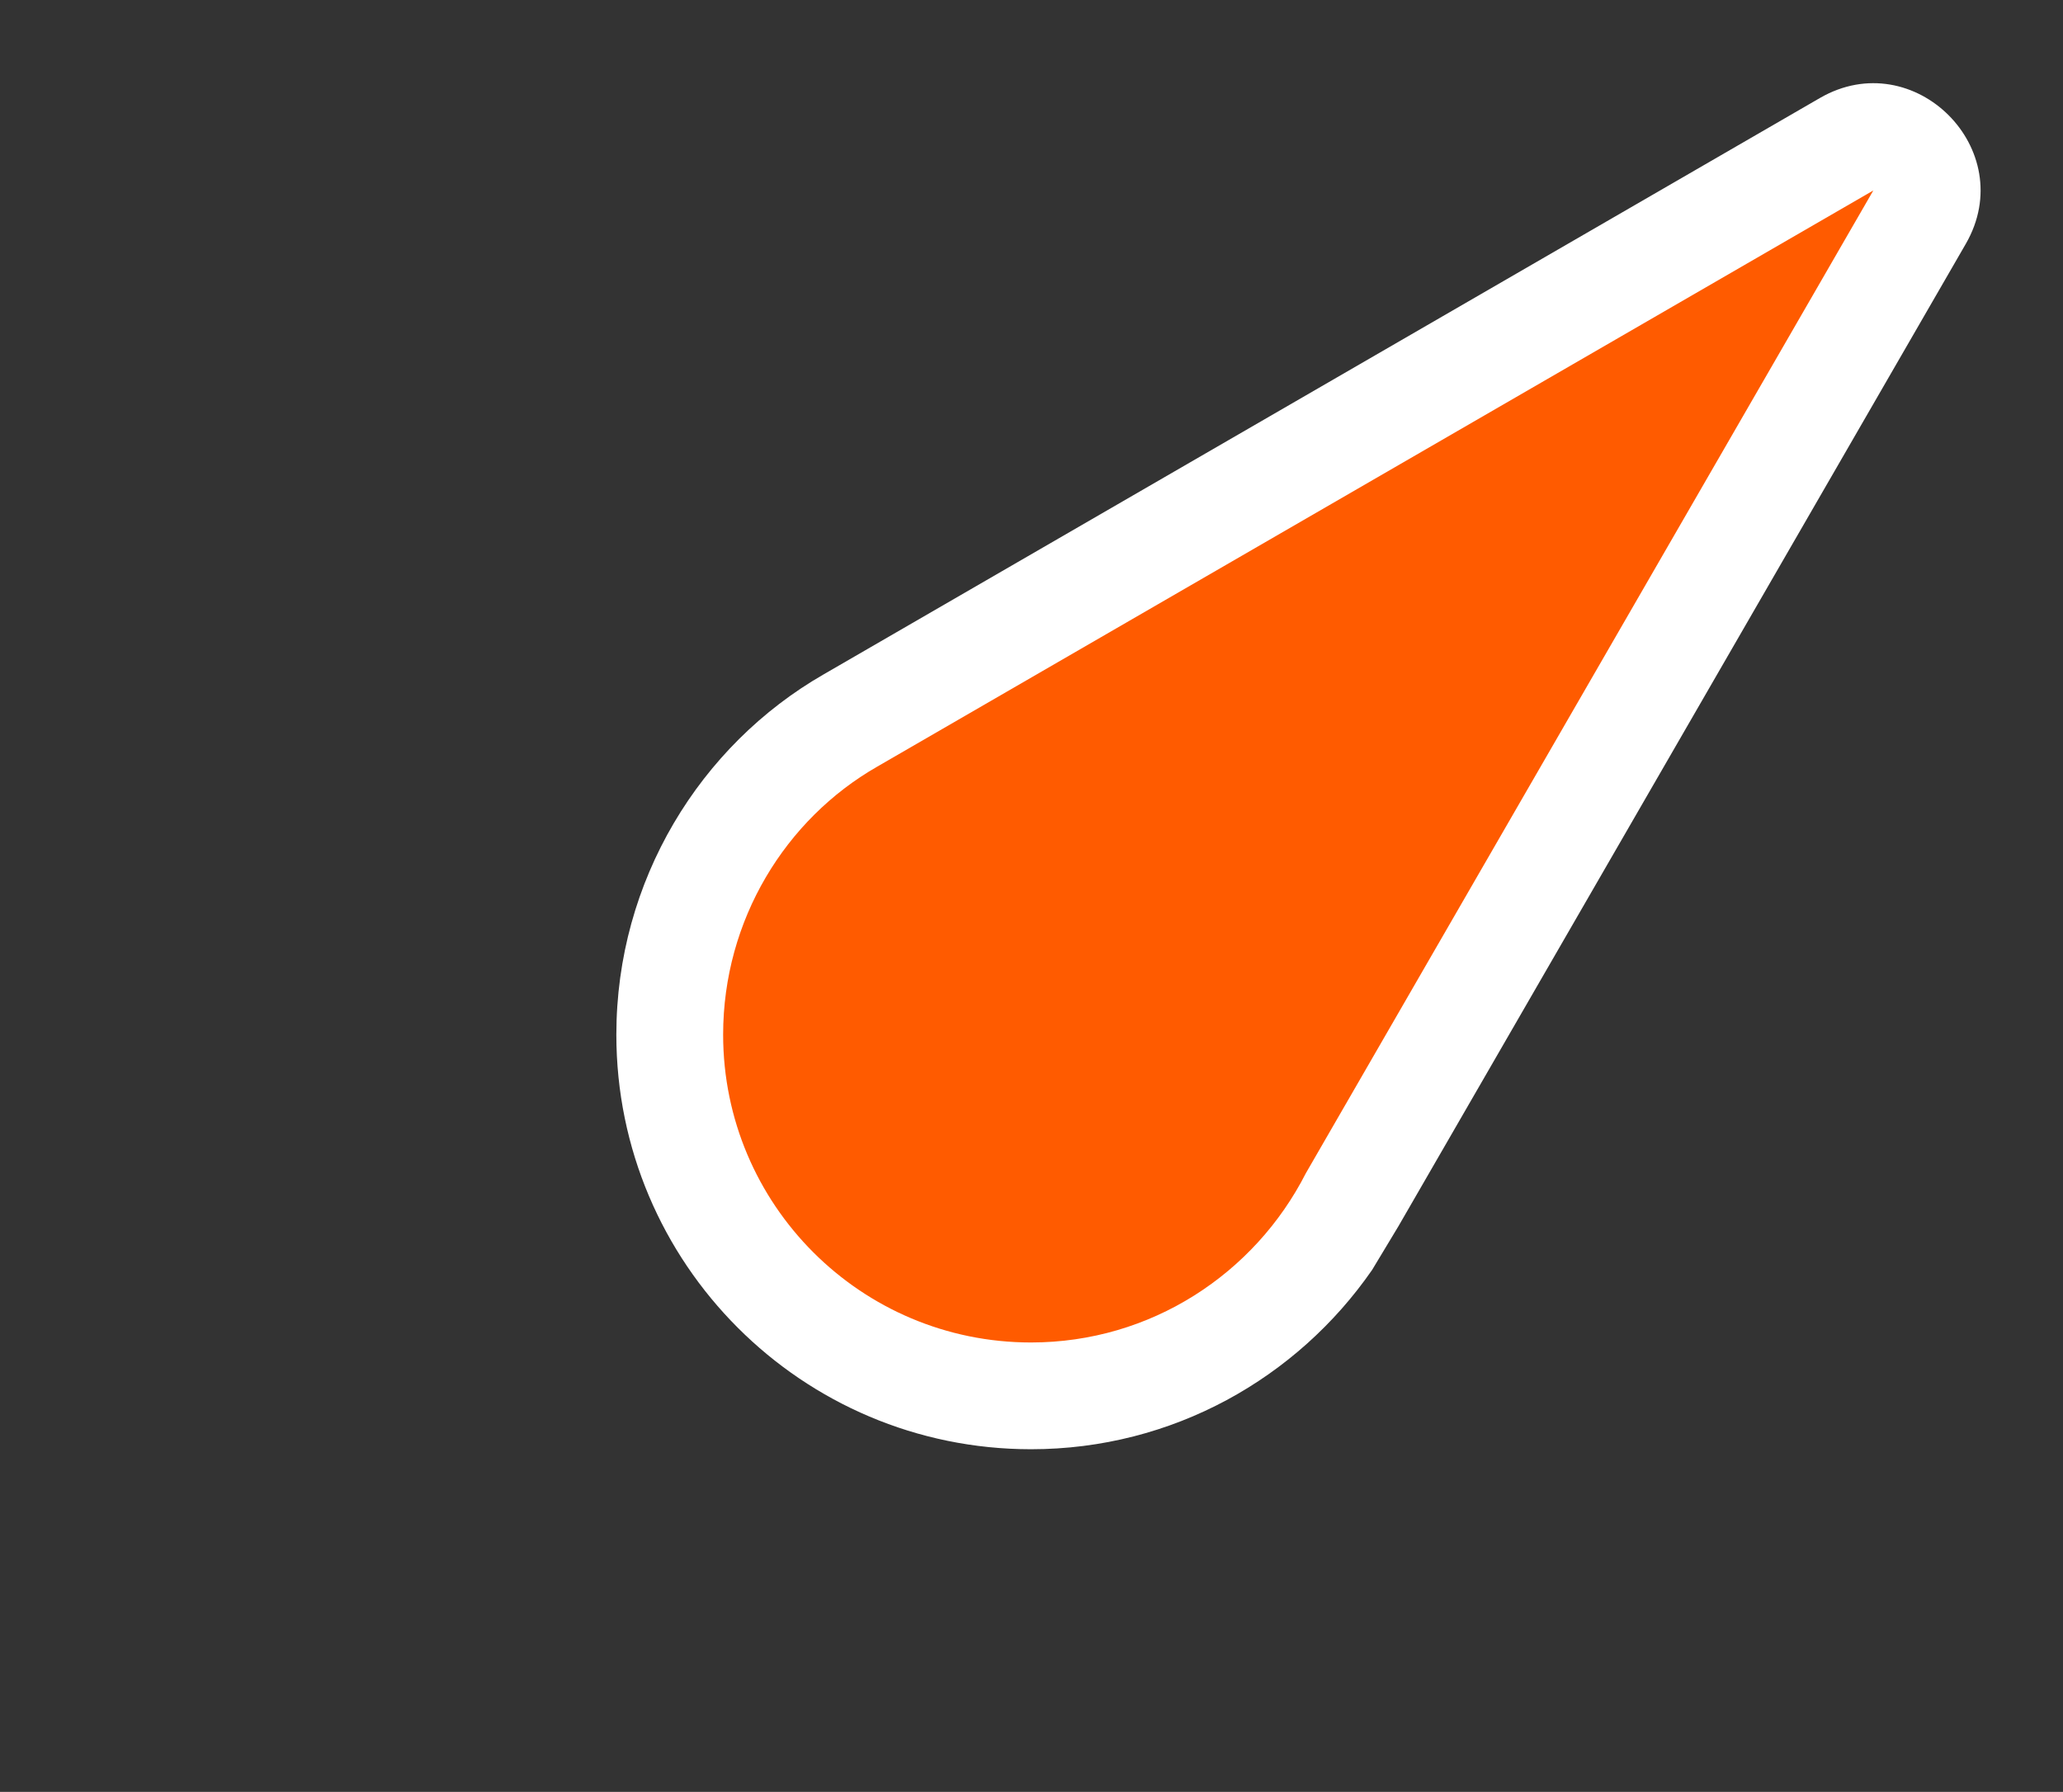 <?xml version="1.0" encoding="utf-8"?>
<!-- Generator: Adobe Illustrator 16.2.0, SVG Export Plug-In . SVG Version: 6.00 Build 0)  -->
<!DOCTYPE svg PUBLIC "-//W3C//DTD SVG 1.1//EN" "http://www.w3.org/Graphics/SVG/1.1/DTD/svg11.dtd">
<svg version="1.1" id="Layer_1" xmlns="http://www.w3.org/2000/svg" xmlns:xlink="http://www.w3.org/1999/xlink" x="0px" y="0px"
	 width="135px" height="117.28px" viewBox="0 0 135 117.28" enable-background="new 0 0 135 117.28" xml:space="preserve">
<rect x="0" y="0" width="135" height="117.28" fill="#333333" stroke="none"/>
<g>
	<path fill-rule="evenodd" clip-rule="evenodd" fill="#FFFFFF" d="M40.333,67.72c0-10.093,5.493-18.947,13.573-23.586l65.187-37.72
		c6.159-3.56,13.106,3.373,9.546,9.547L91.506,80.267l-1.719,2.853c-4.894,7.067-13.041,11.734-22.32,11.734
		C52.48,94.853,40.333,82.693,40.333,67.72z"/>
	<path fill="#FF5B00" d="M67.467,87.866c-11.133,0-20.146-9.027-20.146-20.146c0-7.521,4.093-14.107,10.066-17.533l65.2-37.72
		l-37.133,64.32C82.107,83.359,75.32,87.866,67.467,87.866L67.467,87.866z"/>
</g>
</svg>
